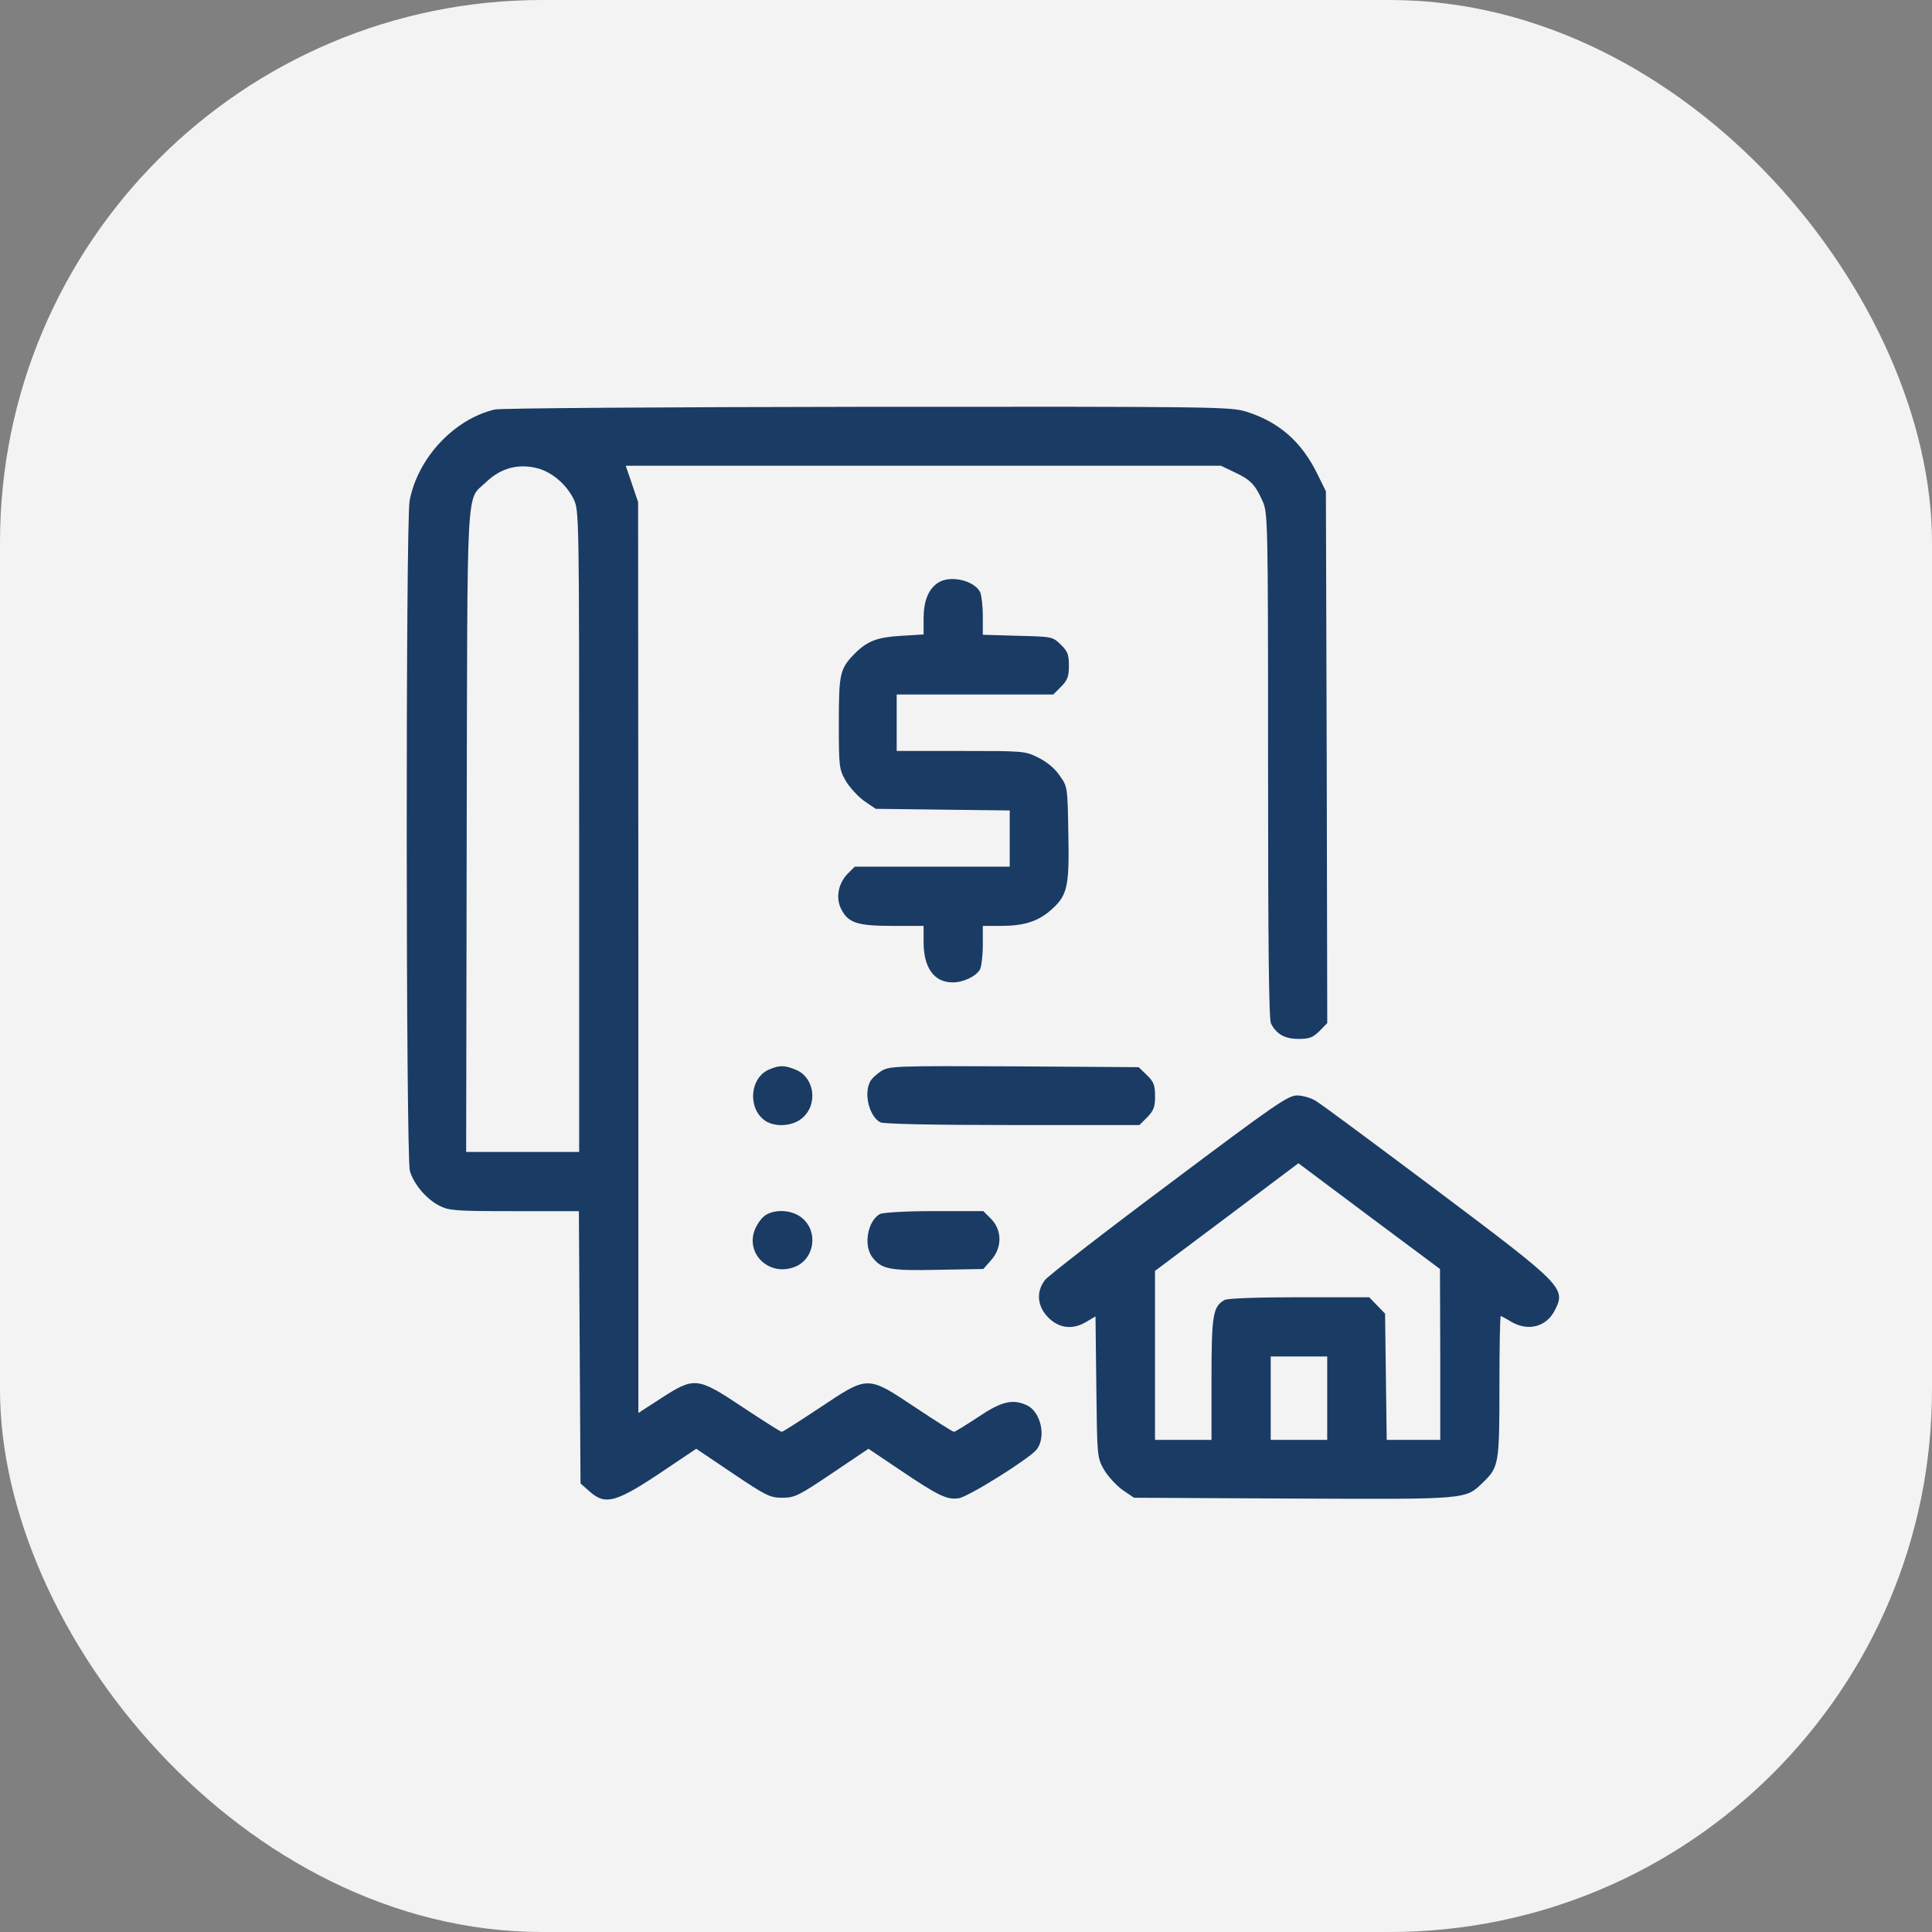 <?xml version="1.0" encoding="UTF-8"?> <svg xmlns="http://www.w3.org/2000/svg" width="57" height="57" viewBox="0 0 57 57" fill="none"><rect x="0" y="0" width="57" height="57" fill="#808080" stroke="none"/><rect width="57" height="57" rx="16" fill="#F3F3F3"></rect><path d="M14.594 12.082C13.395 12.367 12.324 13.511 12.085 14.773C11.966 15.4 11.974 34.153 12.093 34.55C12.213 34.947 12.586 35.383 12.967 35.574C13.245 35.717 13.435 35.733 15.174 35.733H17.079L17.103 39.75L17.127 43.767L17.389 43.997C17.865 44.426 18.175 44.339 19.667 43.33L20.541 42.743L21.613 43.465C22.605 44.132 22.716 44.188 23.081 44.188C23.447 44.188 23.558 44.132 24.55 43.465L25.622 42.743L26.495 43.33C27.694 44.14 27.932 44.251 28.282 44.204C28.567 44.164 30.33 43.06 30.576 42.775C30.878 42.409 30.711 41.647 30.29 41.457C29.877 41.266 29.544 41.346 28.861 41.806C28.496 42.044 28.178 42.243 28.146 42.243C28.107 42.243 27.599 41.917 27.011 41.528C25.582 40.575 25.622 40.575 24.193 41.528C23.605 41.917 23.097 42.243 23.065 42.243C23.026 42.243 22.518 41.917 21.93 41.528C20.573 40.623 20.493 40.615 19.509 41.25L18.834 41.687V28.254L18.826 14.813L18.643 14.273L18.461 13.741H27.241H36.022L36.419 13.931C36.888 14.146 37.031 14.297 37.245 14.773C37.404 15.122 37.412 15.265 37.412 22.577C37.412 27.904 37.435 30.08 37.499 30.199C37.658 30.509 37.904 30.651 38.309 30.651C38.634 30.651 38.73 30.612 38.928 30.421L39.158 30.183L39.142 22.339L39.118 14.495L38.864 13.979C38.396 13.026 37.729 12.447 36.769 12.145C36.308 12.002 35.879 11.994 25.598 12.002C19.469 12.01 14.769 12.042 14.594 12.082ZM15.904 13.828C16.317 13.955 16.722 14.312 16.92 14.717C17.087 15.059 17.087 15.091 17.087 24.522V33.986H15.42H13.753L13.769 24.514C13.792 13.955 13.745 14.797 14.34 14.225C14.785 13.796 15.325 13.662 15.904 13.828Z" fill="#1A3B63"></path><path d="M27.662 17.202C27.384 17.393 27.249 17.742 27.249 18.25V18.719L26.598 18.758C25.892 18.798 25.598 18.909 25.233 19.267C24.78 19.727 24.748 19.854 24.748 21.323C24.748 22.617 24.756 22.688 24.947 23.03C25.058 23.22 25.304 23.49 25.487 23.625L25.836 23.863L27.813 23.887L29.79 23.911V24.737V25.57H27.503H25.217L24.994 25.793C24.724 26.086 24.653 26.499 24.82 26.825C25.026 27.23 25.296 27.317 26.336 27.317H27.249V27.793C27.249 28.555 27.559 28.984 28.107 28.984C28.424 28.984 28.805 28.802 28.916 28.595C28.956 28.508 28.996 28.19 28.996 27.881V27.317H29.52C30.179 27.317 30.576 27.198 30.941 26.904C31.489 26.444 31.552 26.221 31.52 24.625C31.497 23.22 31.497 23.212 31.266 22.887C31.131 22.68 30.893 22.482 30.639 22.355C30.242 22.156 30.21 22.156 28.345 22.156H26.455V21.323V20.489H28.766H31.076L31.306 20.259C31.497 20.061 31.536 19.957 31.536 19.64C31.536 19.306 31.497 19.211 31.29 19.012C31.052 18.782 31.036 18.782 30.02 18.758L28.996 18.727V18.179C28.996 17.869 28.956 17.552 28.916 17.464C28.726 17.115 28.011 16.956 27.662 17.202Z" fill="#1A3B63"></path><path d="M22.685 31.556C22.121 31.803 22.05 32.7 22.574 33.065C22.868 33.263 23.384 33.232 23.669 32.986C24.138 32.589 24.035 31.795 23.487 31.564C23.145 31.422 22.995 31.422 22.685 31.556Z" fill="#1A3B63"></path><path d="M26.004 31.596C25.869 31.683 25.71 31.826 25.67 31.914C25.48 32.271 25.646 32.938 25.972 33.112C26.075 33.16 27.457 33.192 29.87 33.192H33.617L33.848 32.962C34.038 32.763 34.078 32.66 34.078 32.342C34.078 32.009 34.038 31.914 33.832 31.715L33.594 31.485L29.926 31.461C26.401 31.445 26.25 31.453 26.004 31.596Z" fill="#1A3B63"></path><path d="M34.489 34.931C32.575 36.36 30.932 37.638 30.837 37.757C30.559 38.106 30.599 38.543 30.932 38.876C31.25 39.194 31.662 39.242 32.067 38.988L32.321 38.837L32.345 40.917C32.369 42.965 32.369 43.005 32.568 43.354C32.679 43.545 32.925 43.815 33.107 43.95L33.457 44.188L38.149 44.212C43.349 44.235 43.23 44.243 43.762 43.727C44.222 43.283 44.238 43.172 44.238 40.893C44.238 39.758 44.254 38.829 44.278 38.829C44.294 38.829 44.429 38.9 44.572 38.988C45.072 39.289 45.612 39.154 45.866 38.67C46.207 38.003 46.144 37.94 42.404 35.129C40.57 33.756 38.959 32.557 38.816 32.477C38.673 32.39 38.427 32.319 38.268 32.319C37.998 32.319 37.609 32.589 34.489 34.931ZM42.492 39.956V42.481H41.706H40.912L40.888 40.623L40.864 38.757L40.634 38.519L40.396 38.273H38.339C37.085 38.273 36.227 38.305 36.132 38.352C35.783 38.543 35.743 38.797 35.743 40.694V42.481H34.91H34.076V39.988V37.495L36.196 35.907L38.307 34.319L40.396 35.883L42.484 37.439L42.492 39.956ZM39.157 41.25V42.481H38.323H37.49V41.25V40.02H38.323H39.157V41.25Z" fill="#1A3B63"></path><path d="M22.573 35.859C22.47 35.931 22.343 36.106 22.279 36.257C21.97 36.995 22.708 37.686 23.47 37.368C24.034 37.13 24.145 36.336 23.669 35.939C23.383 35.693 22.867 35.661 22.573 35.859Z" fill="#1A3B63"></path><path d="M25.955 35.82C25.59 36.034 25.471 36.757 25.741 37.098C26.011 37.447 26.249 37.495 27.686 37.463L29.012 37.439L29.242 37.177C29.568 36.812 29.568 36.296 29.242 35.963L29.012 35.732H27.551C26.709 35.732 26.043 35.772 25.955 35.82Z" fill="#1A3B63"></path></svg> 